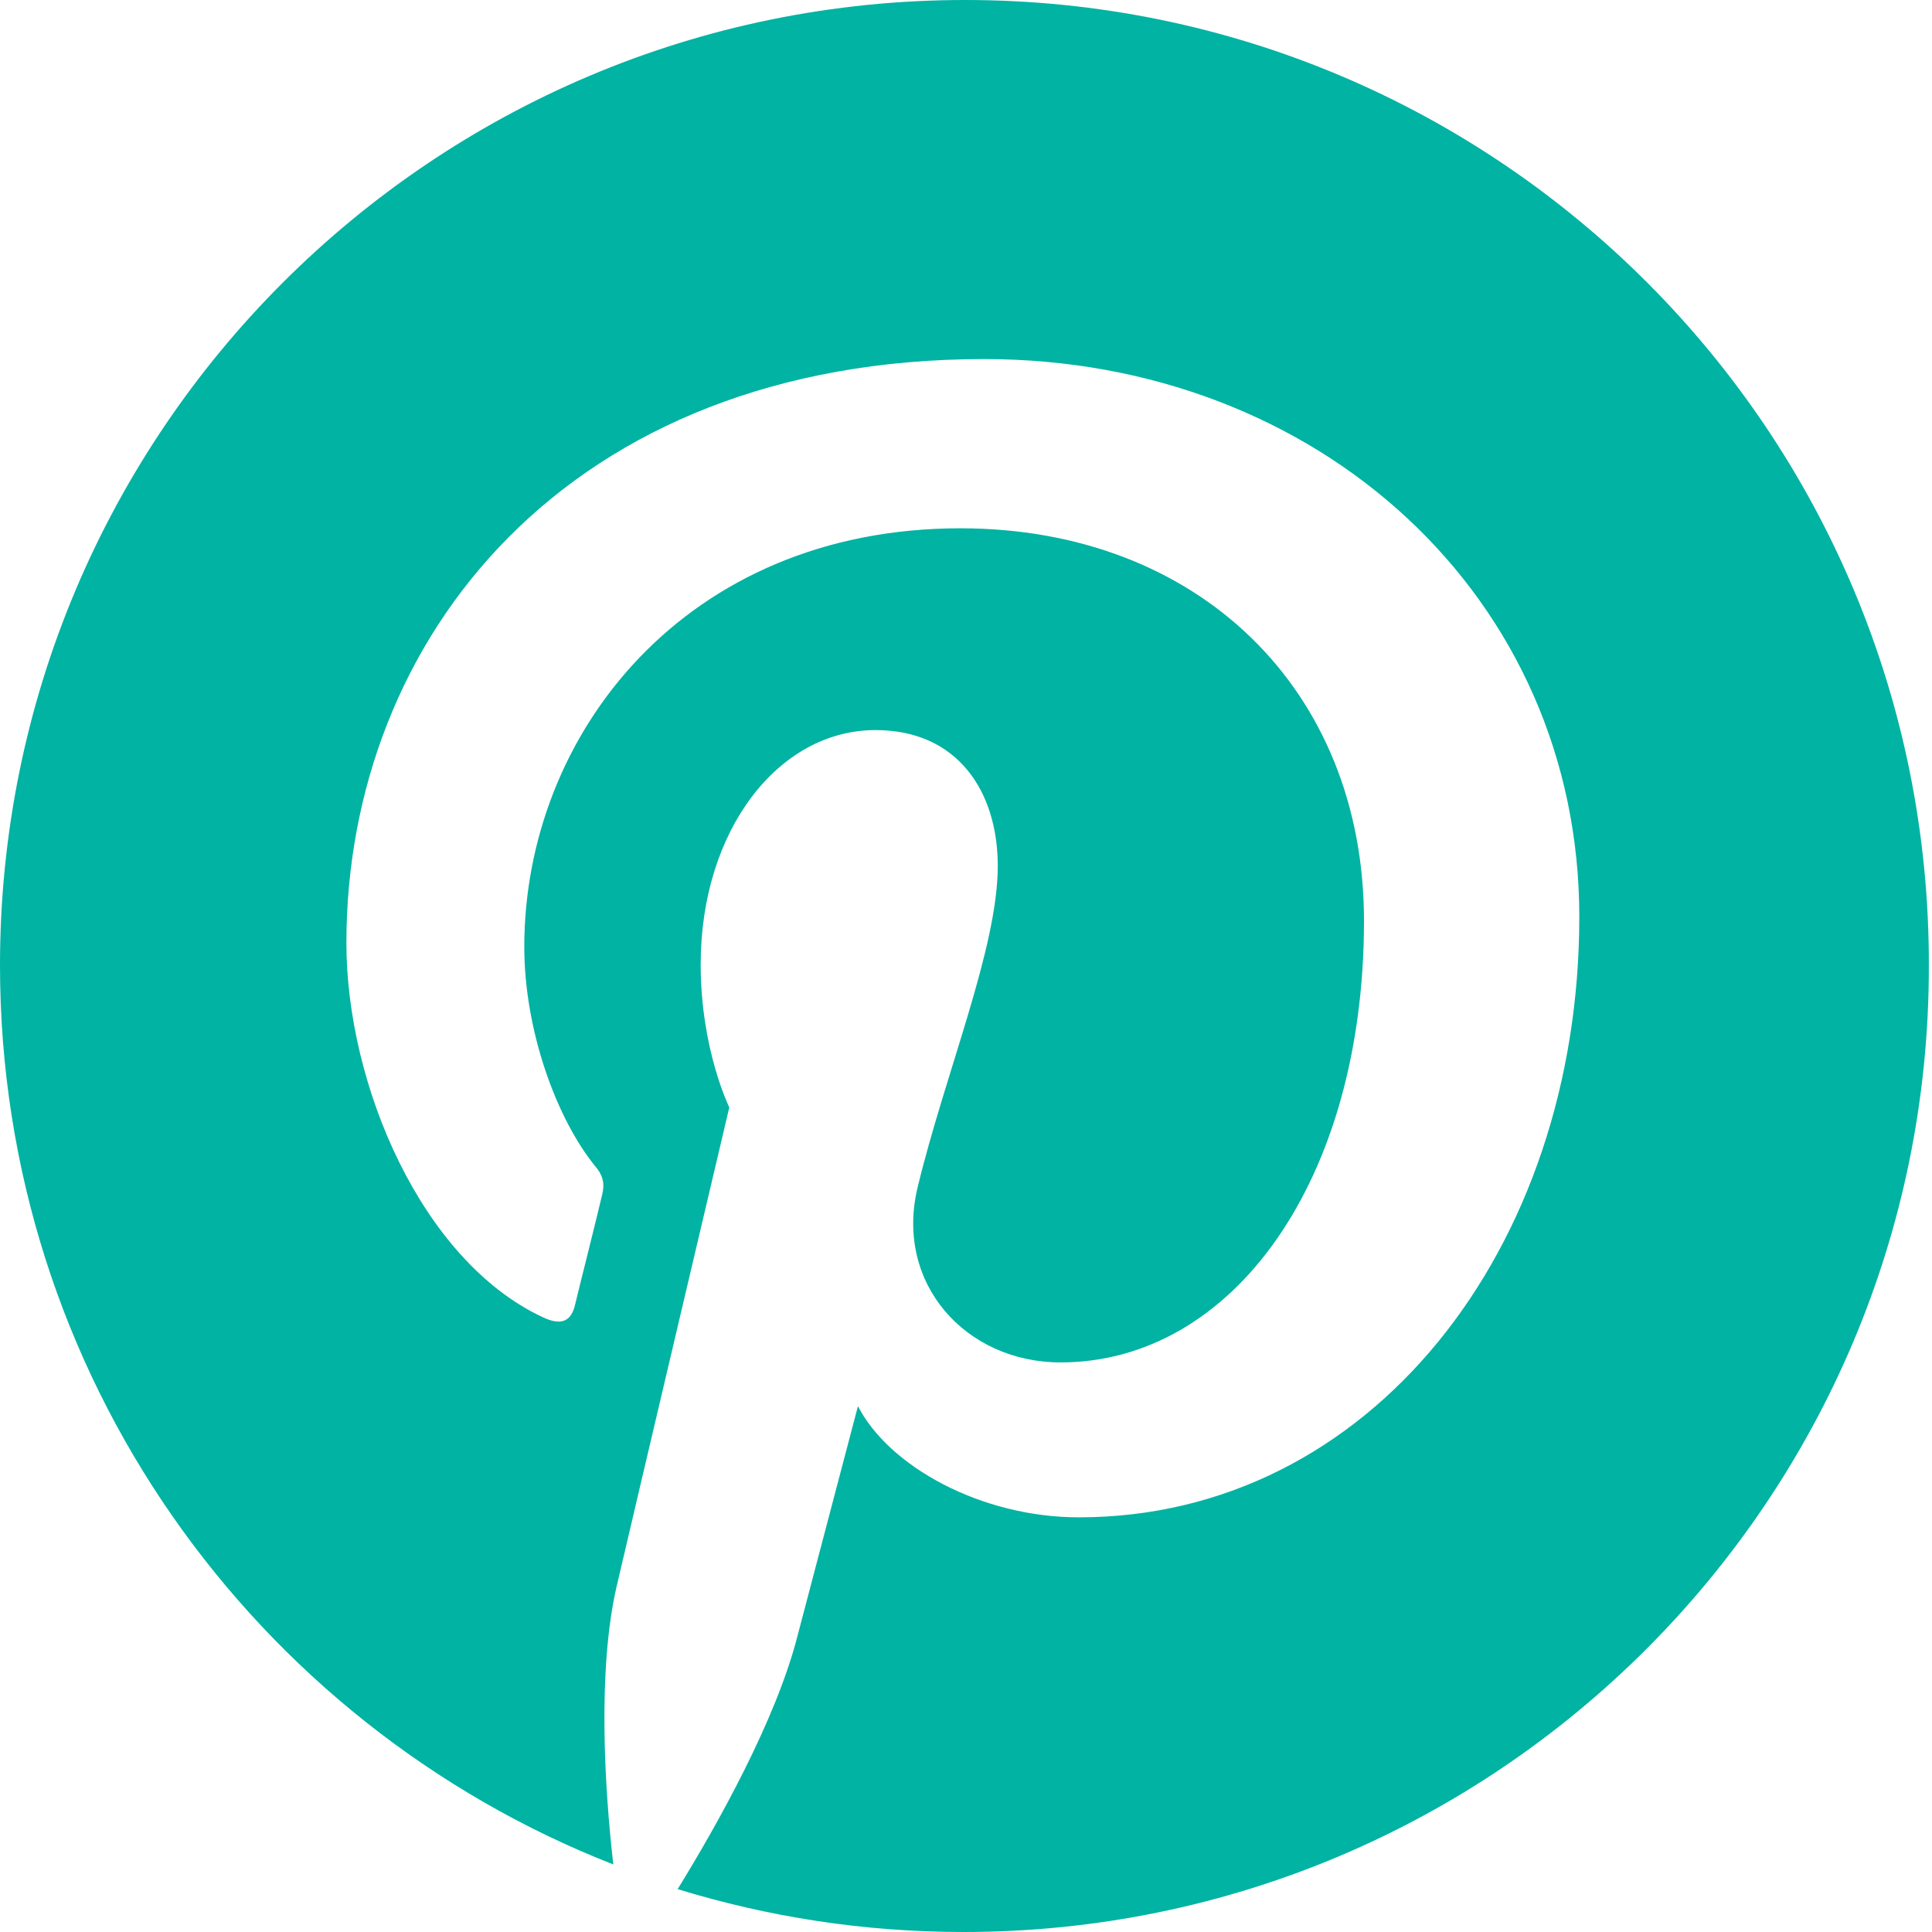 <svg width="27" height="27" viewBox="0 0 27 27" fill="none" xmlns="http://www.w3.org/2000/svg">
<path d="M13.467 27C12.068 27 10.736 26.789 9.47 26.401C10.025 25.501 10.847 24.035 11.146 22.859C11.313 22.226 11.99 19.651 11.99 19.651C12.423 20.494 13.711 21.205 15.077 21.205C19.14 21.205 22.071 17.463 22.071 12.812C22.071 8.349 18.43 5.018 13.755 5.018C7.927 5.018 4.841 8.926 4.841 13.178C4.841 15.165 5.895 17.619 7.583 18.407C7.838 18.529 7.982 18.474 8.038 18.229C8.082 18.04 8.316 17.119 8.415 16.697C8.449 16.564 8.438 16.442 8.327 16.309C7.771 15.632 7.327 14.388 7.327 13.233C7.327 10.258 9.581 7.383 13.422 7.383C16.742 7.383 19.062 9.637 19.062 12.867C19.062 16.509 17.219 19.04 14.821 19.04C13.5 19.04 12.501 17.941 12.823 16.597C13.211 14.988 13.944 13.255 13.944 12.101C13.944 11.069 13.389 10.203 12.235 10.203C10.88 10.203 9.792 11.602 9.792 13.478C9.792 14.665 10.192 15.476 10.192 15.476C10.192 15.476 8.86 21.127 8.615 22.182C8.349 23.347 8.449 24.991 8.571 26.056C3.553 24.091 0 19.206 0 13.489C0 6.039 6.04 0 13.489 0C20.939 0 26.978 6.039 26.956 13.511C26.956 20.961 20.916 27 13.467 27Z" fill="#00B3A3"/>
</svg>
